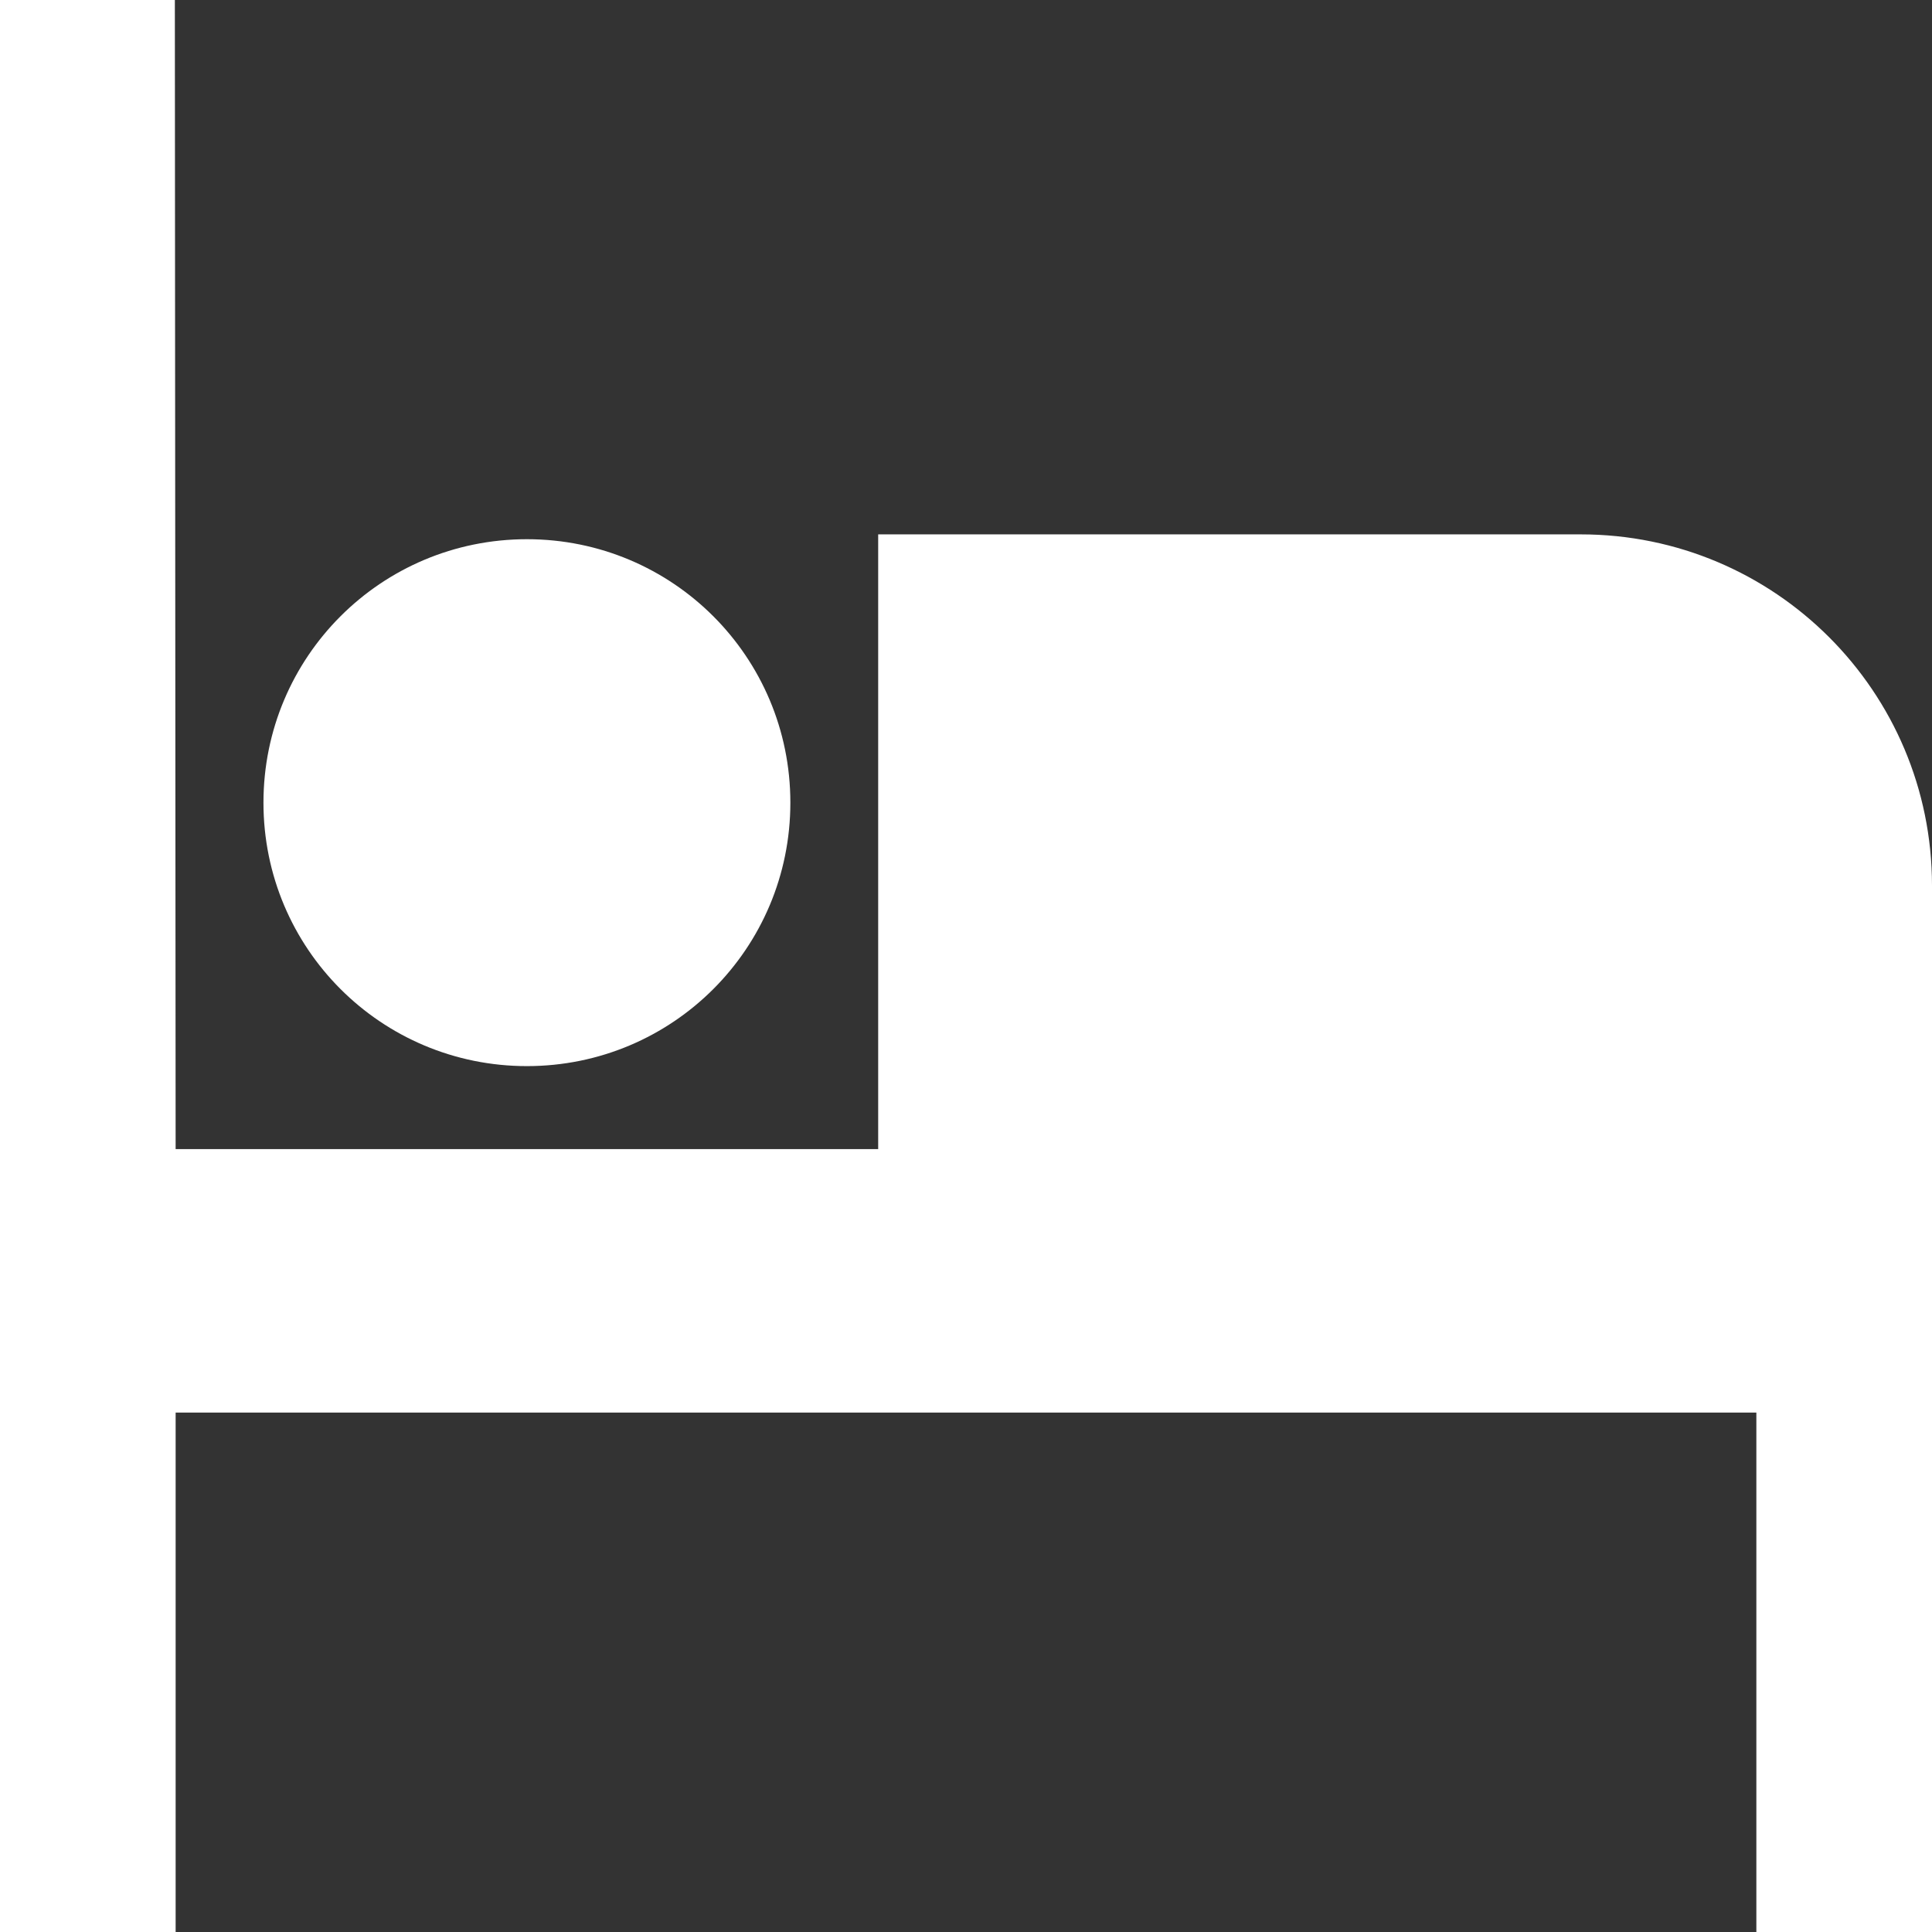 <?xml version="1.0" encoding="utf-8"?>
<!-- Generator: Adobe Illustrator 16.0.3, SVG Export Plug-In . SVG Version: 6.00 Build 0)  -->
<!DOCTYPE svg PUBLIC "-//W3C//DTD SVG 1.1//EN" "http://www.w3.org/Graphics/SVG/1.1/DTD/svg11.dtd">
<svg version="1.1" id="Layer_1" xmlns="http://www.w3.org/2000/svg" xmlns:xlink="http://www.w3.org/1999/xlink" x="0px" y="0px"
	 width="400px" height="400px" viewBox="-377 -187.5 400 400" enable-background="new -377 -187.5 400 400" xml:space="preserve">
<rect x="-377" y="-187.5" width="400" height="400" fill="#333333" stroke="none"/>
<path fill="none" d="M0,0h24v24H0V0z"/>
<path fill="#FFFFFF" d="M-267.909,33.228c30.185,0,54.545-24.36,54.545-54.546c0-30.184-24.361-54.545-54.545-54.545
	s-54.545,24.361-54.545,54.545C-322.455,8.867-298.094,33.228-267.909,33.228z M-49.728-76.863h-145.454V50.409h-145.455
	l-0.161-237.909H-377v400h36.364V104.955h327.272V212.5H23V-4.137C23-44.317-9.546-76.863-49.728-76.863z"/>
</svg>
